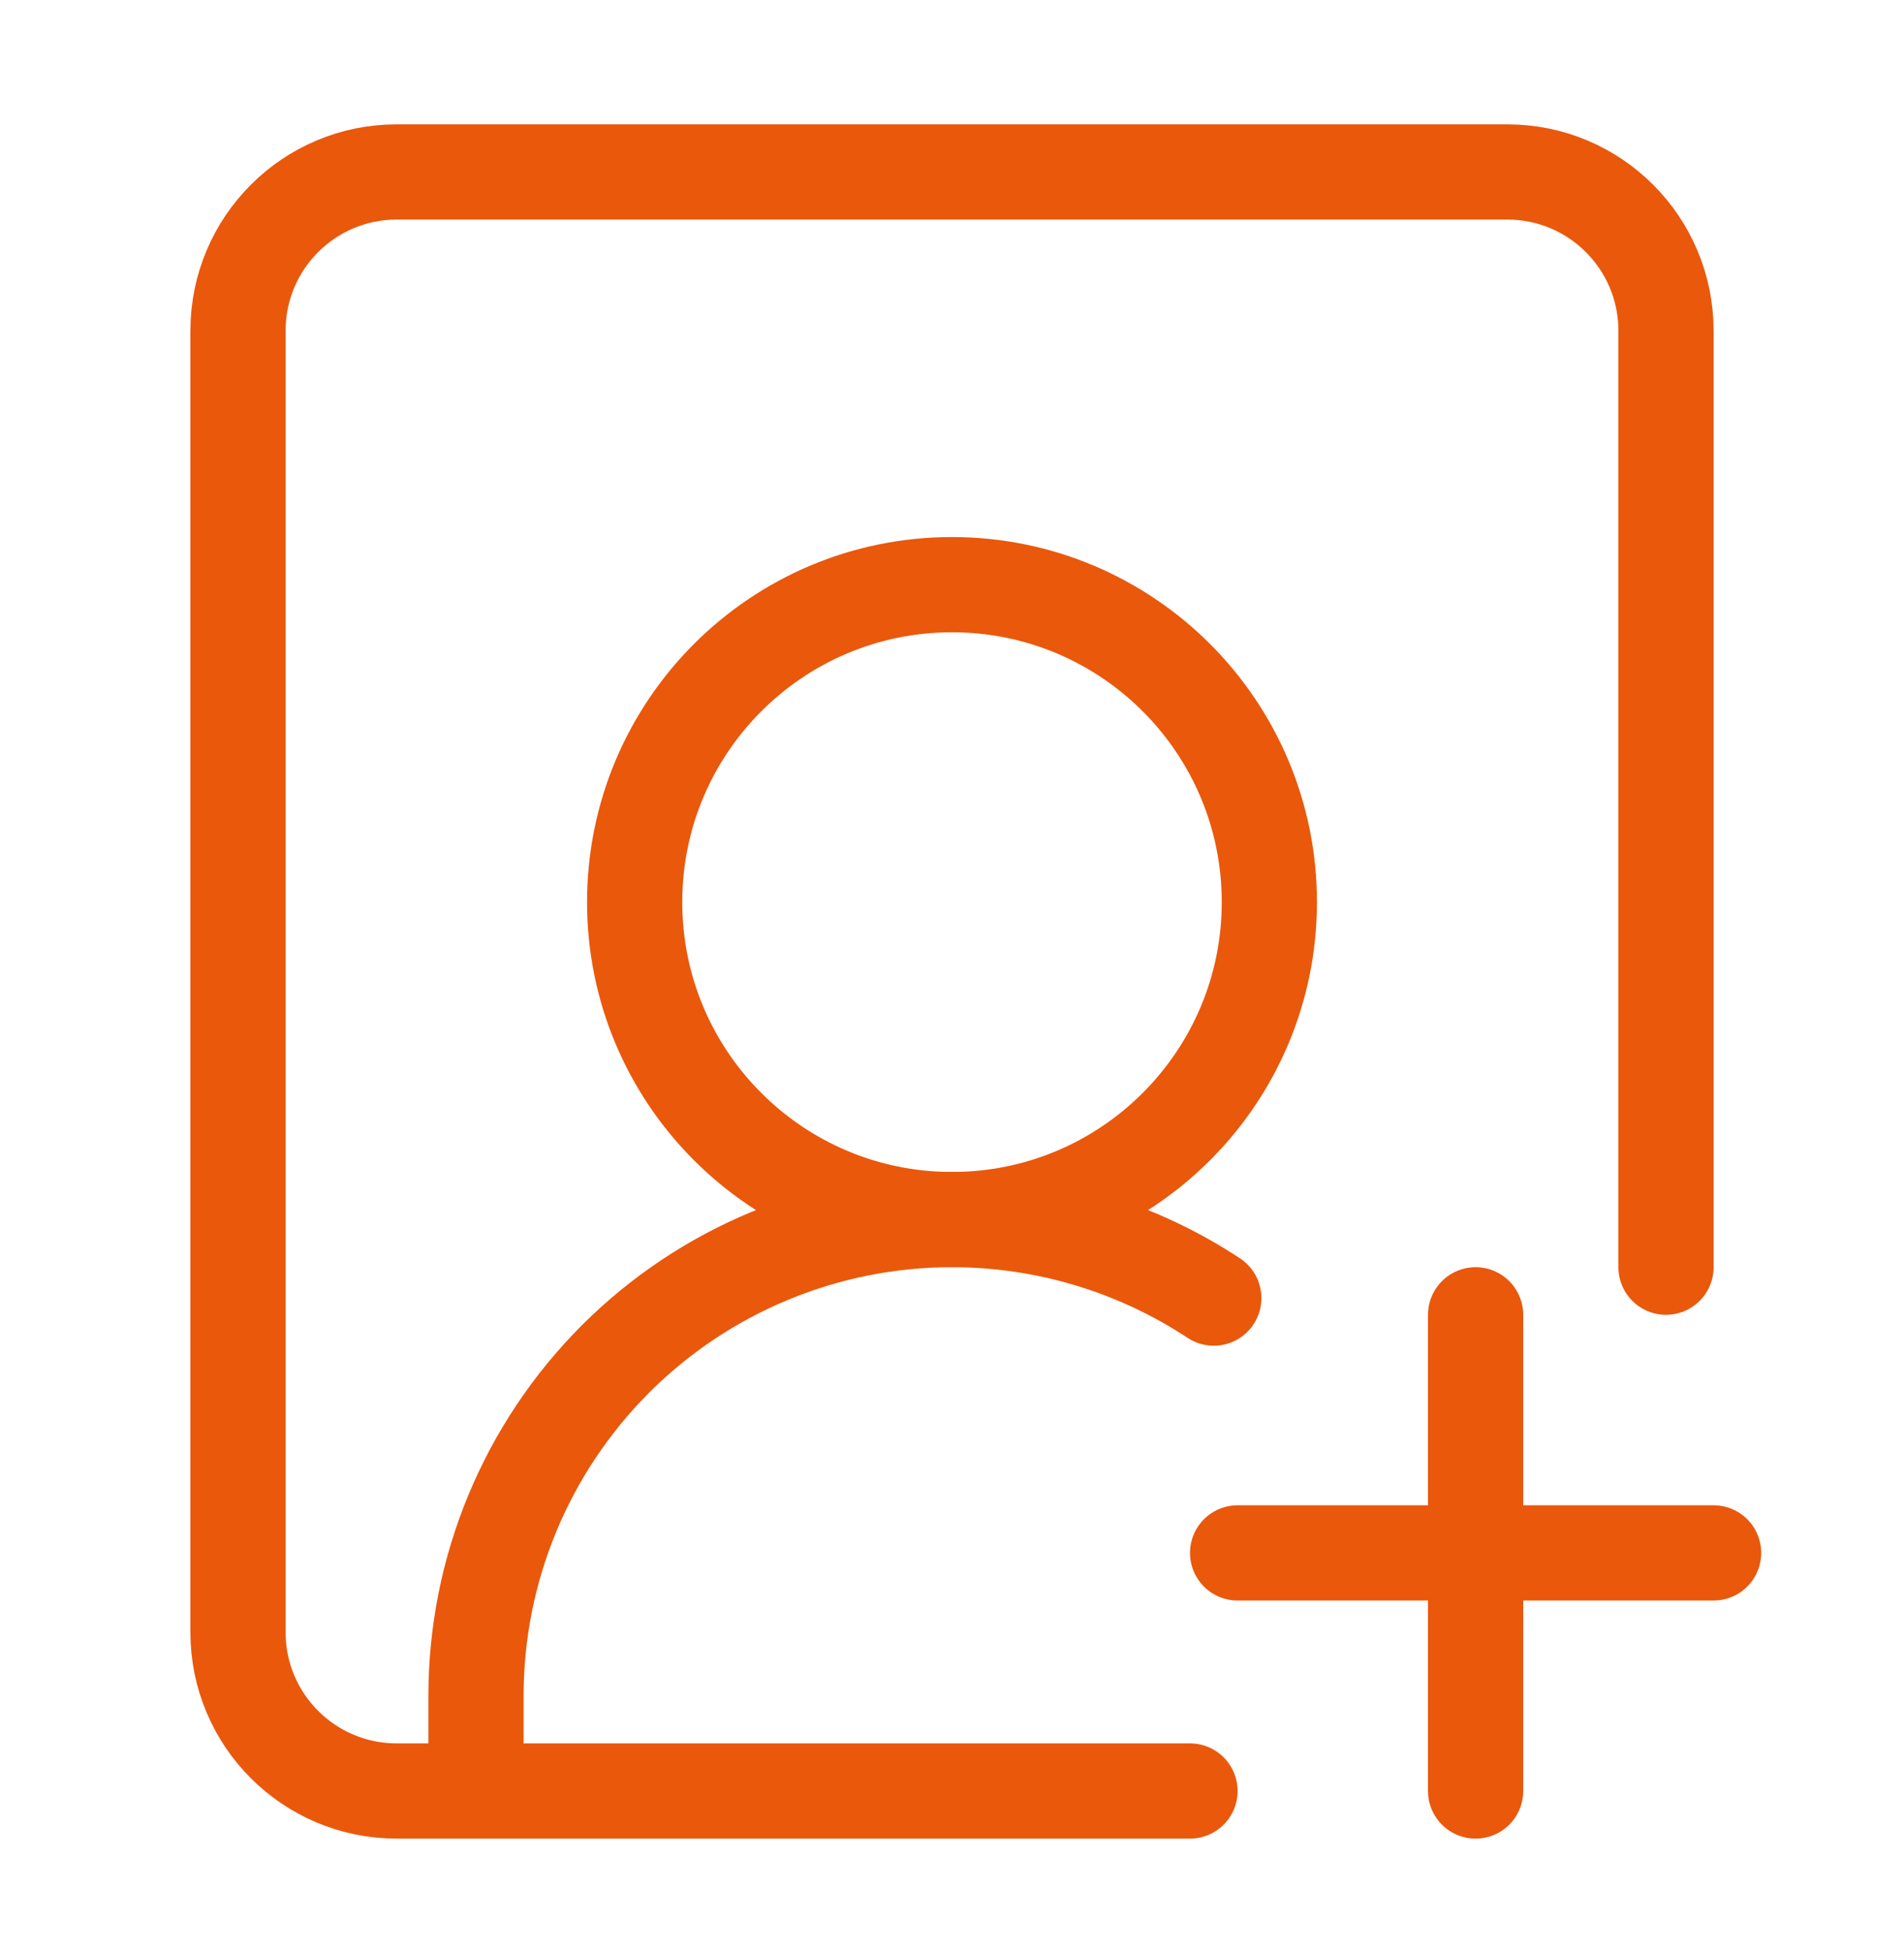 <?xml version="1.0" encoding="UTF-8"?>
<svg xmlns="http://www.w3.org/2000/svg" width="40" height="41" viewBox="0 0 40 41" fill="none">
  <path d="M10 37.111V35.611C10 32.959 11.054 30.416 12.929 28.54C14.804 26.665 17.348 25.611 20 25.611C21.97 25.611 23.879 26.192 25.5 27.26" stroke="#EA580C" stroke-width="2" stroke-linecap="round" stroke-linejoin="round"></path>
  <path d="M20 25.611C23.682 25.611 26.667 22.626 26.667 18.945C26.667 15.263 23.682 12.278 20 12.278C16.318 12.278 13.333 15.263 13.333 18.945C13.333 22.626 16.318 25.611 20 25.611Z" stroke="#EA580C" stroke-width="2" stroke-linecap="round" stroke-linejoin="round"></path>
  <path d="M35 26.611V6.945C35 5.104 33.508 3.611 31.667 3.611H8.333C6.492 3.611 5 5.104 5 6.945V34.278C5 36.119 6.492 37.611 8.333 37.611H25" stroke="#EA580C" stroke-width="2" stroke-linecap="round" stroke-linejoin="round"></path>
  <path d="M31 27.611V37.611" stroke="#EA580C" stroke-width="2" stroke-linecap="round" stroke-linejoin="round"></path>
  <path d="M36 32.611H26" stroke="#EA580C" stroke-width="2" stroke-linecap="round" stroke-linejoin="round"></path>
</svg>
